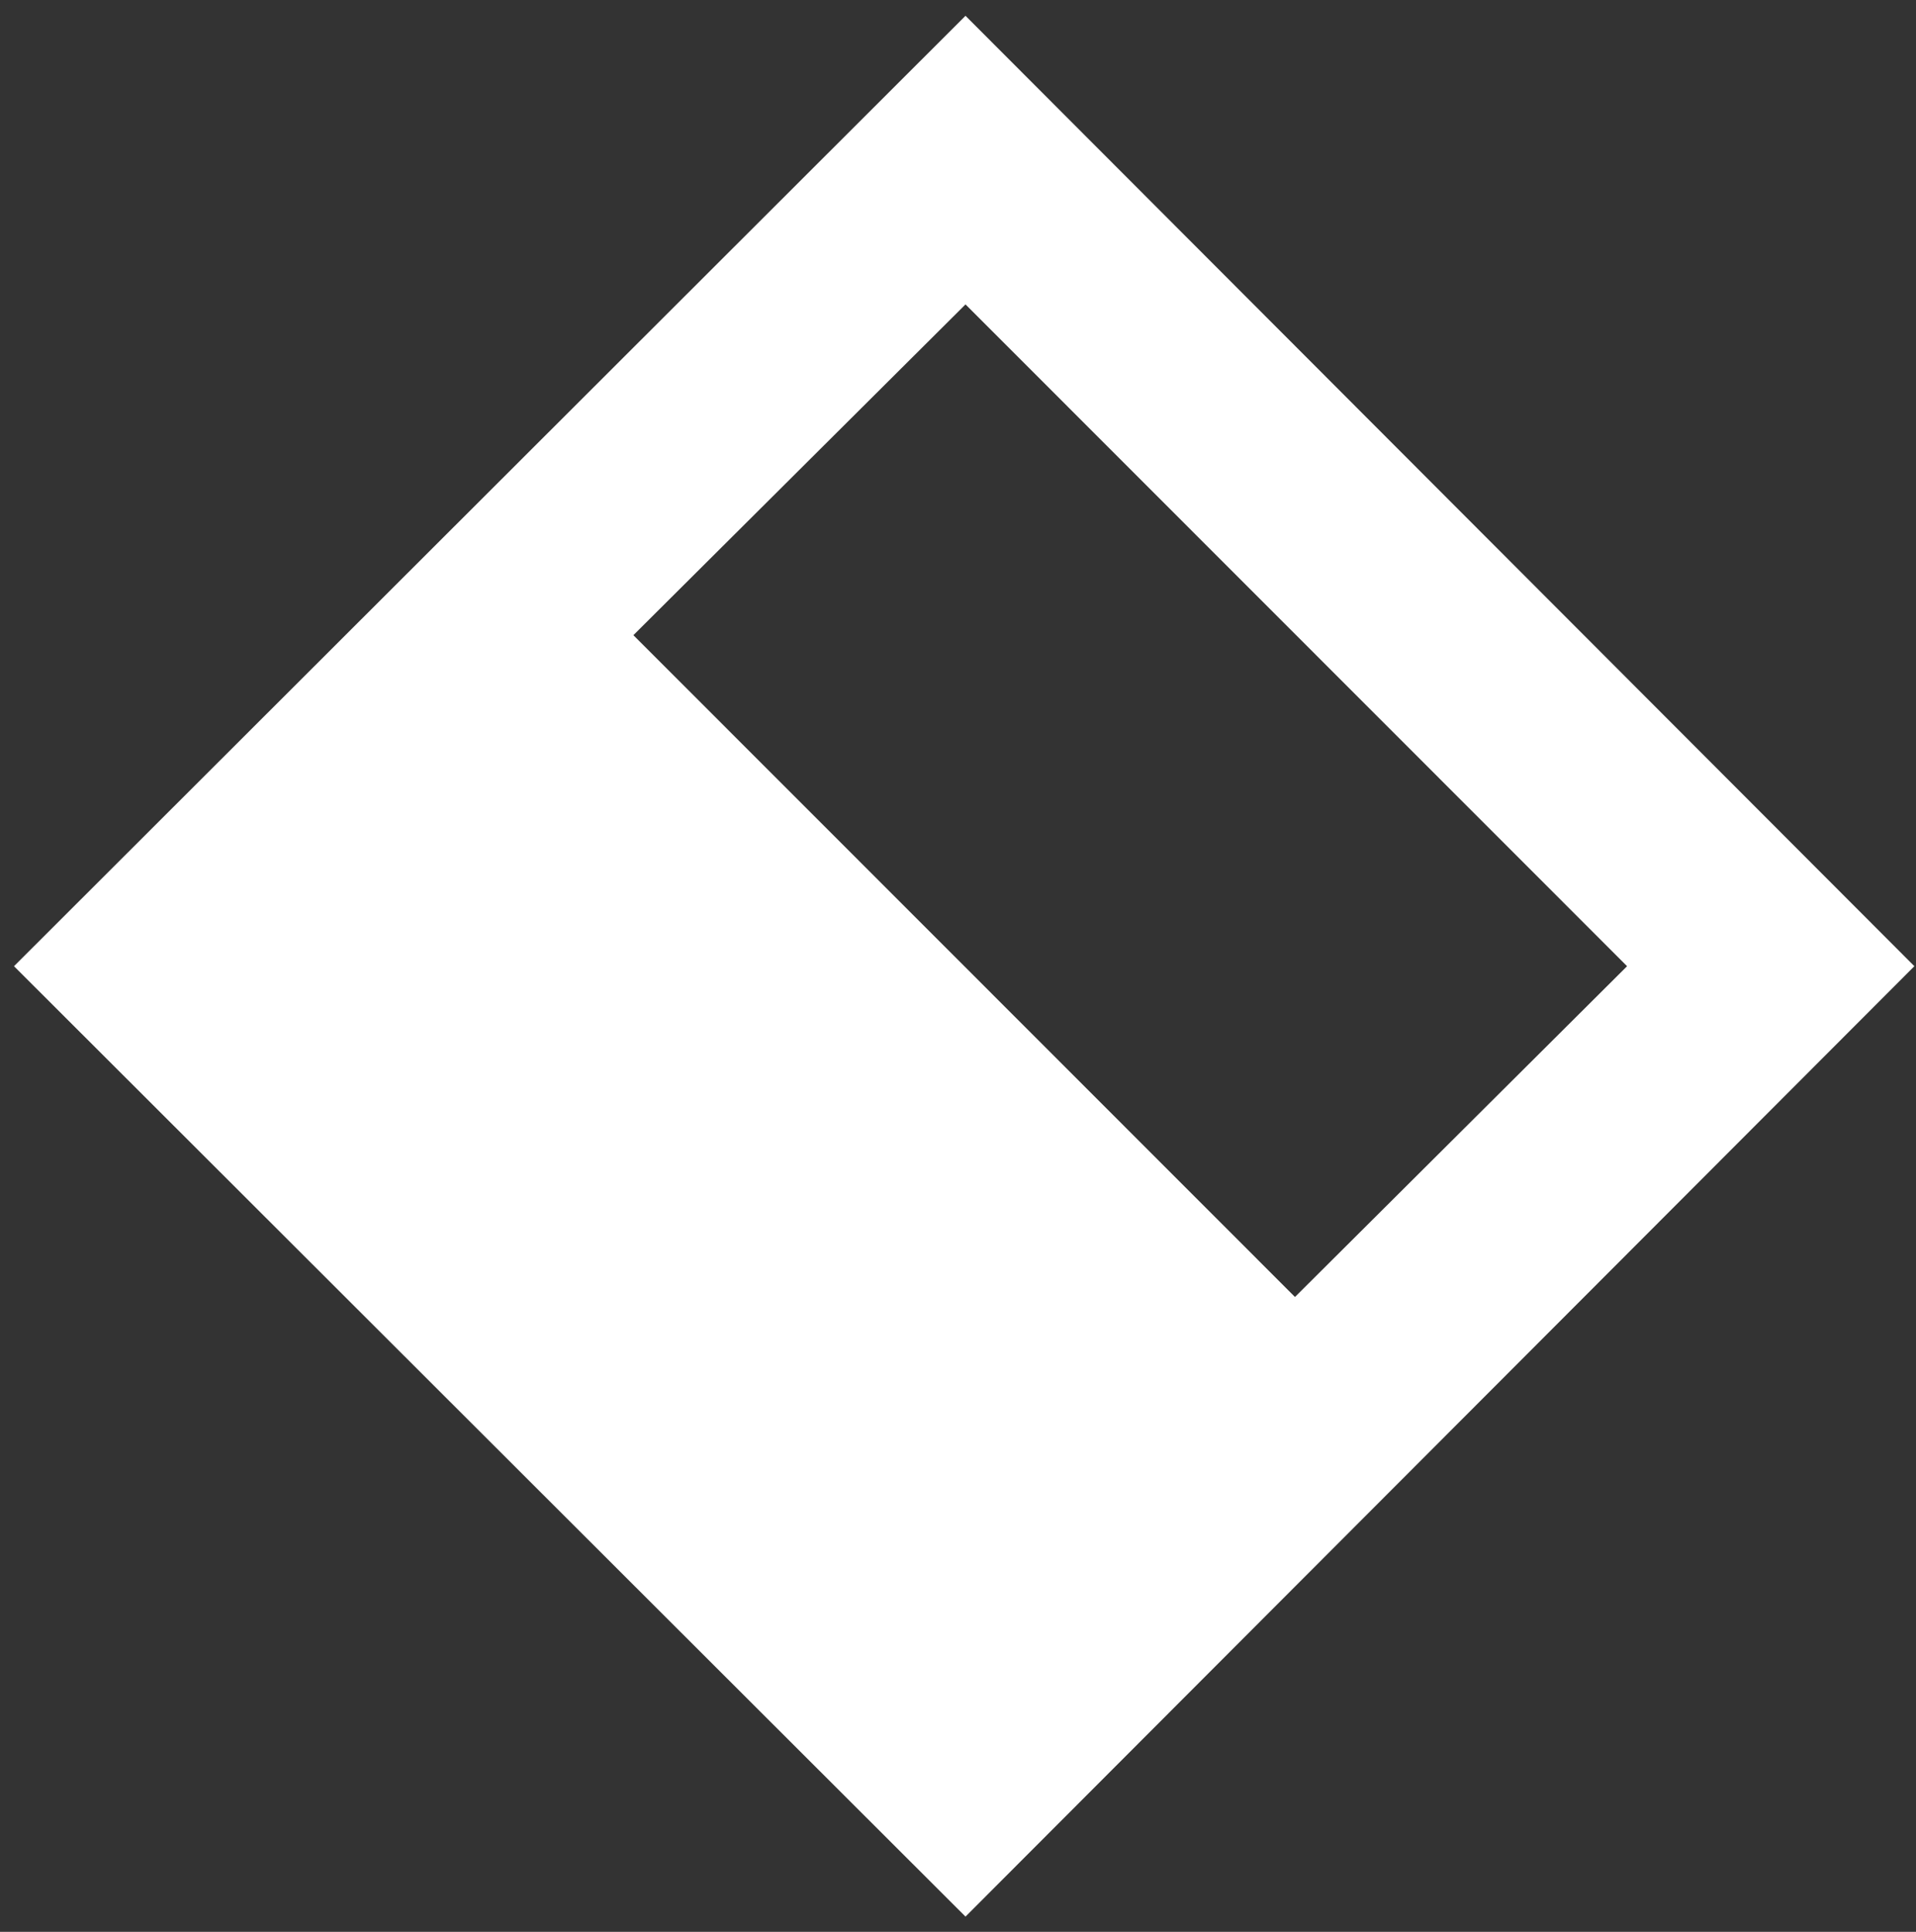 <svg width="120" height="121" viewBox="0 0 120 121" fill="none" xmlns="http://www.w3.org/2000/svg">
<rect x="0" y="0" width="120" height="121" fill="#333333" stroke="none"/>
<path fill-rule="evenodd" clip-rule="evenodd" d="M60.47 0.989L119.898 60.517L60.47 120.044L0.877 60.517L60.47 0.989ZM81.105 81.234L101.904 60.517L60.47 19.066L39.67 39.783L81.105 81.234Z" fill="white"/>
</svg>
